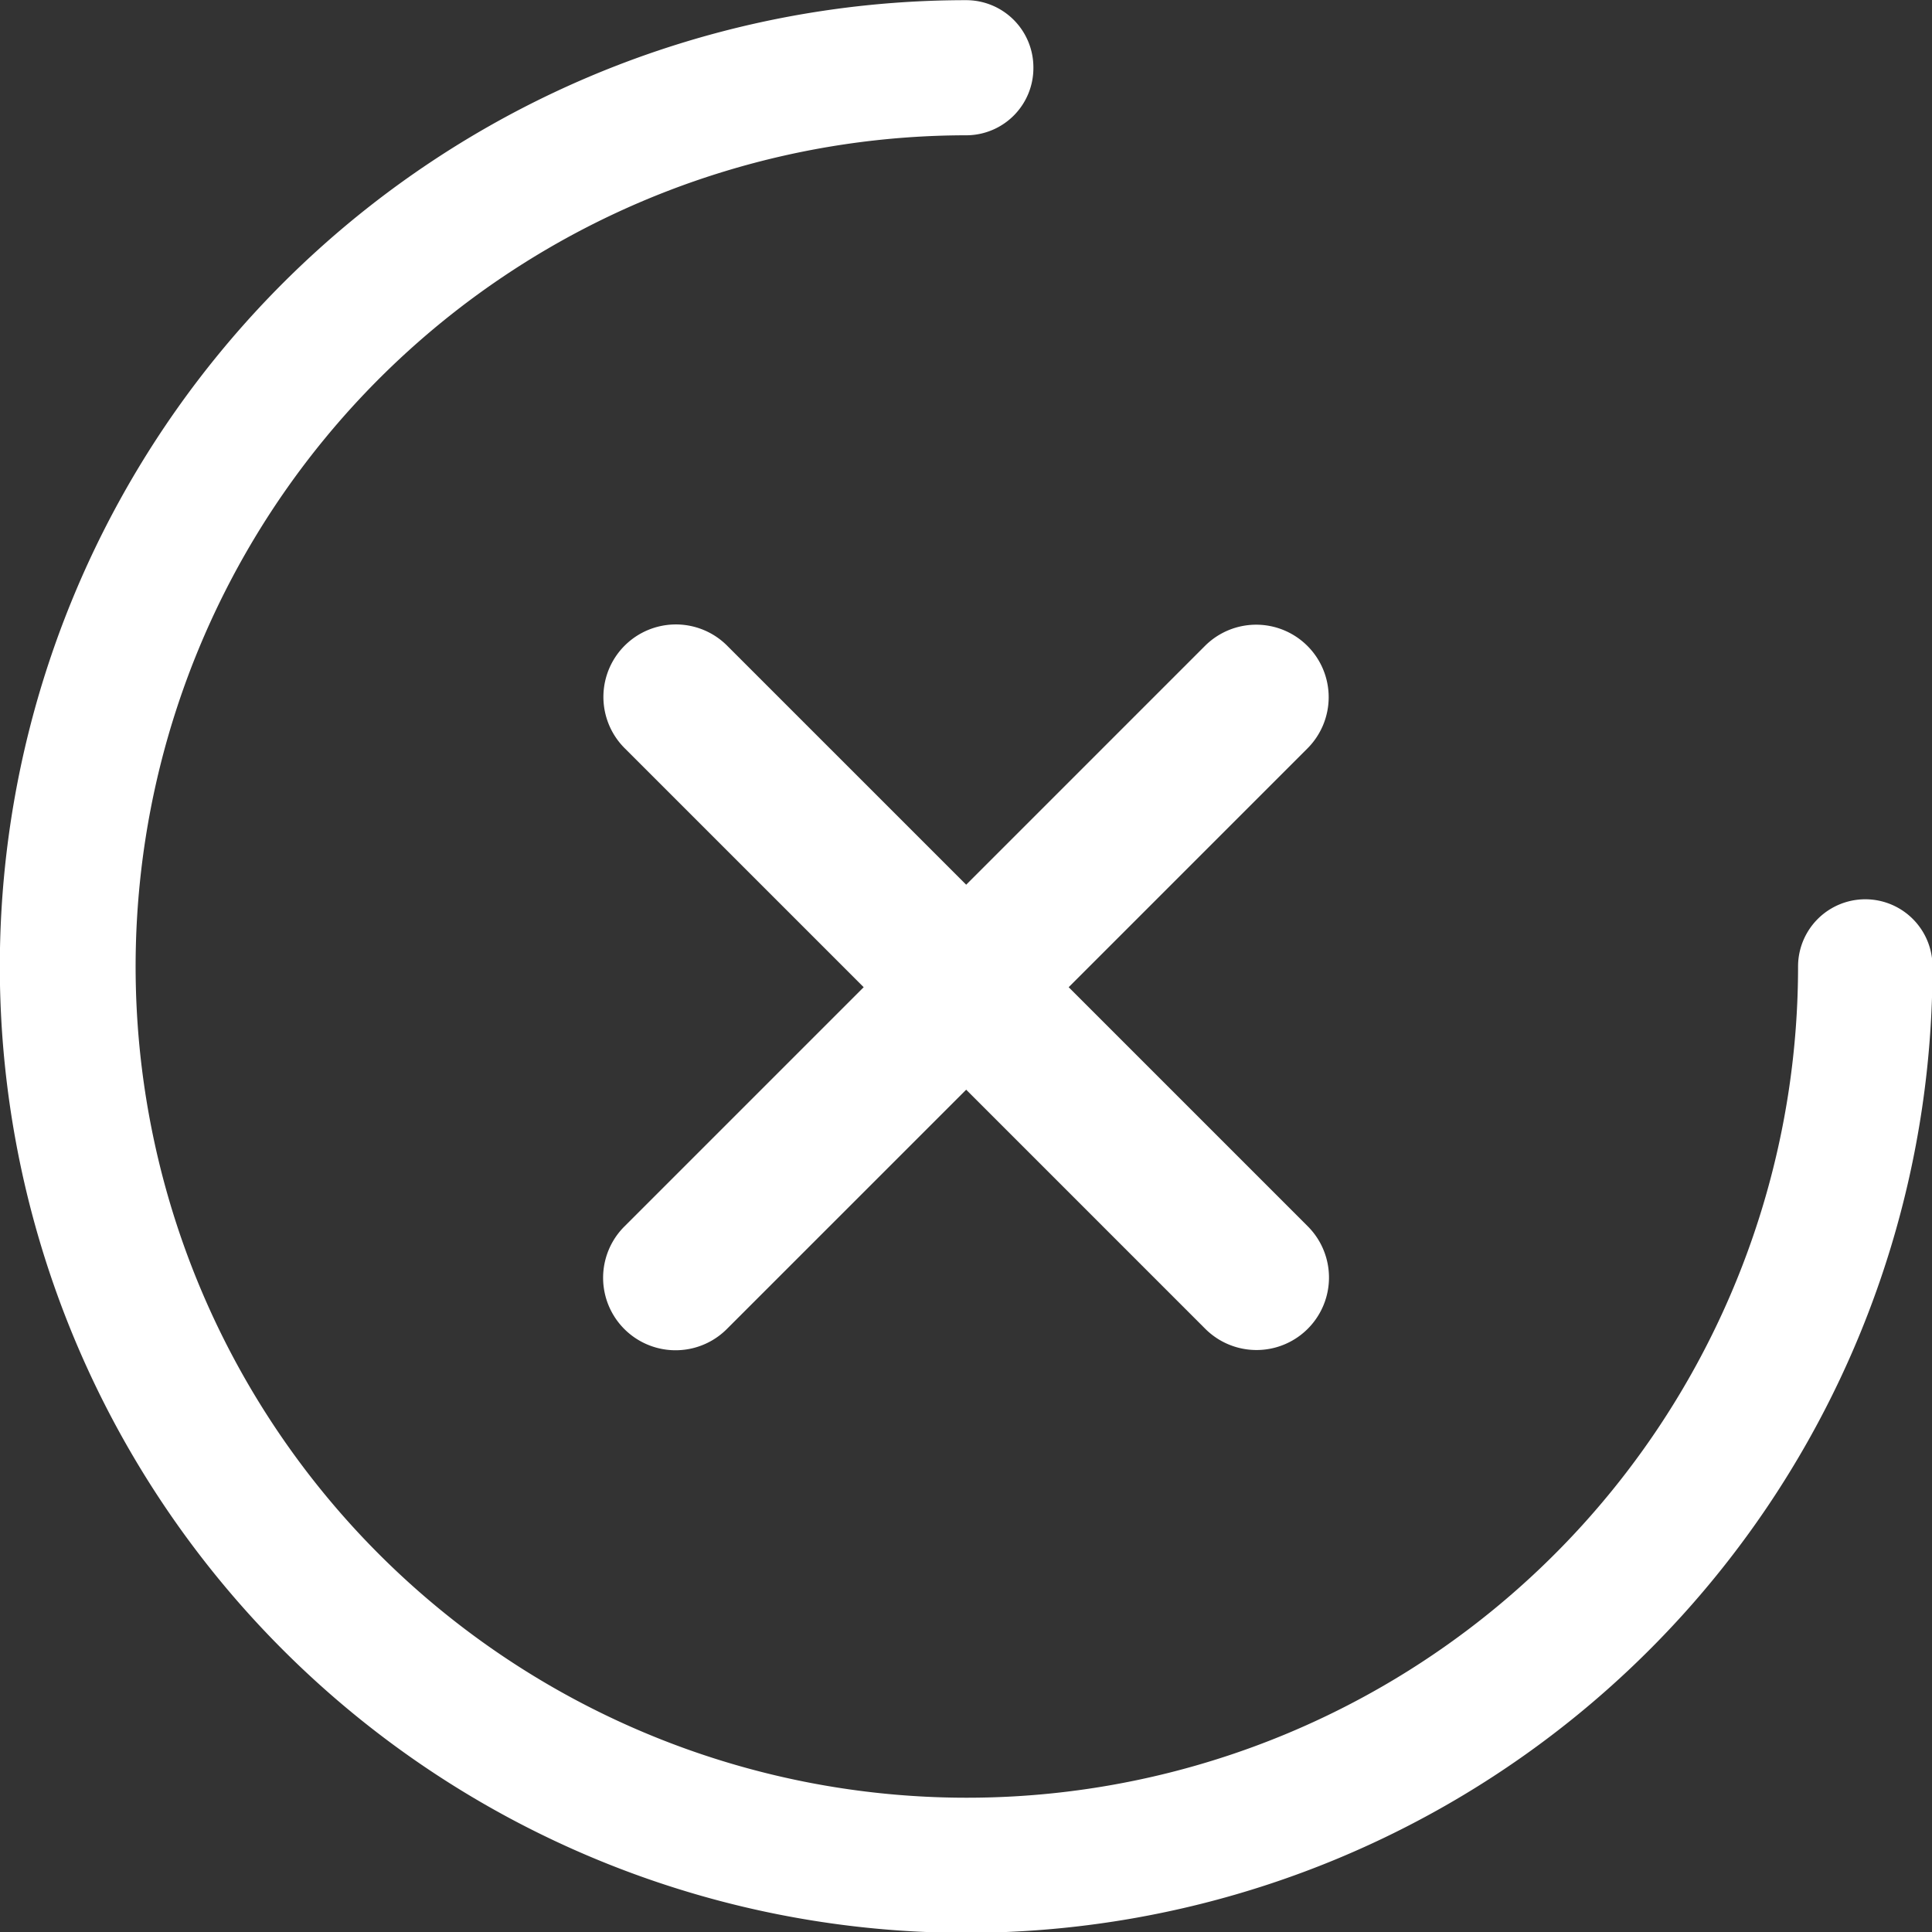 <svg xmlns="http://www.w3.org/2000/svg" width="22.992" height="22.992" viewBox="0 0 22.992 22.992">
  <rect x="0" y="0" width="22.992" height="22.992" fill="#333333" stroke="none"/>
  <g id="Group_7925" data-name="Group 7925" transform="translate(18780.988 21326)">
    <path id="loading" d="M13.548,2.052a.8.8,0,0,0-.8-.8,11.5,11.5,0,1,0,11.5,11.5.8.8,0,0,0-1.6,0,9.892,9.892,0,1,1-9.892-9.892A.8.8,0,0,0,13.548,2.052Z" transform="translate(-18782.238 -21327.25)" fill="#fff" fill-rule="evenodd"/>
    <g id="add_6_" data-name="add (6)" transform="translate(-18769.49 -21351.07) rotate(45)">
      <g id="Group_7929" data-name="Group 7929" transform="translate(25.172 20.286)">
        <g id="Group_7928" data-name="Group 7928">
          <path id="Path_4740" data-name="Path 4740" d="M238.576,134.1a.862.862,0,0,0-.862.862v9.772a.862.862,0,1,0,1.725,0v-9.772A.862.862,0,0,0,238.576,134.1Z" transform="translate(-237.714 -134.095)" fill="#fff"/>
        </g>
      </g>
      <g id="Group_7931" data-name="Group 7931" transform="translate(20.286 25.172)">
        <g id="Group_7930" data-name="Group 7930">
          <path id="Path_4741" data-name="Path 4741" d="M144.73,237.714h-9.772a.862.862,0,0,0,0,1.725h9.772a.862.862,0,1,0,0-1.725Z" transform="translate(-134.095 -237.714)" fill="#fff"/>
        </g>
      </g>
    </g>
  </g>
</svg>
